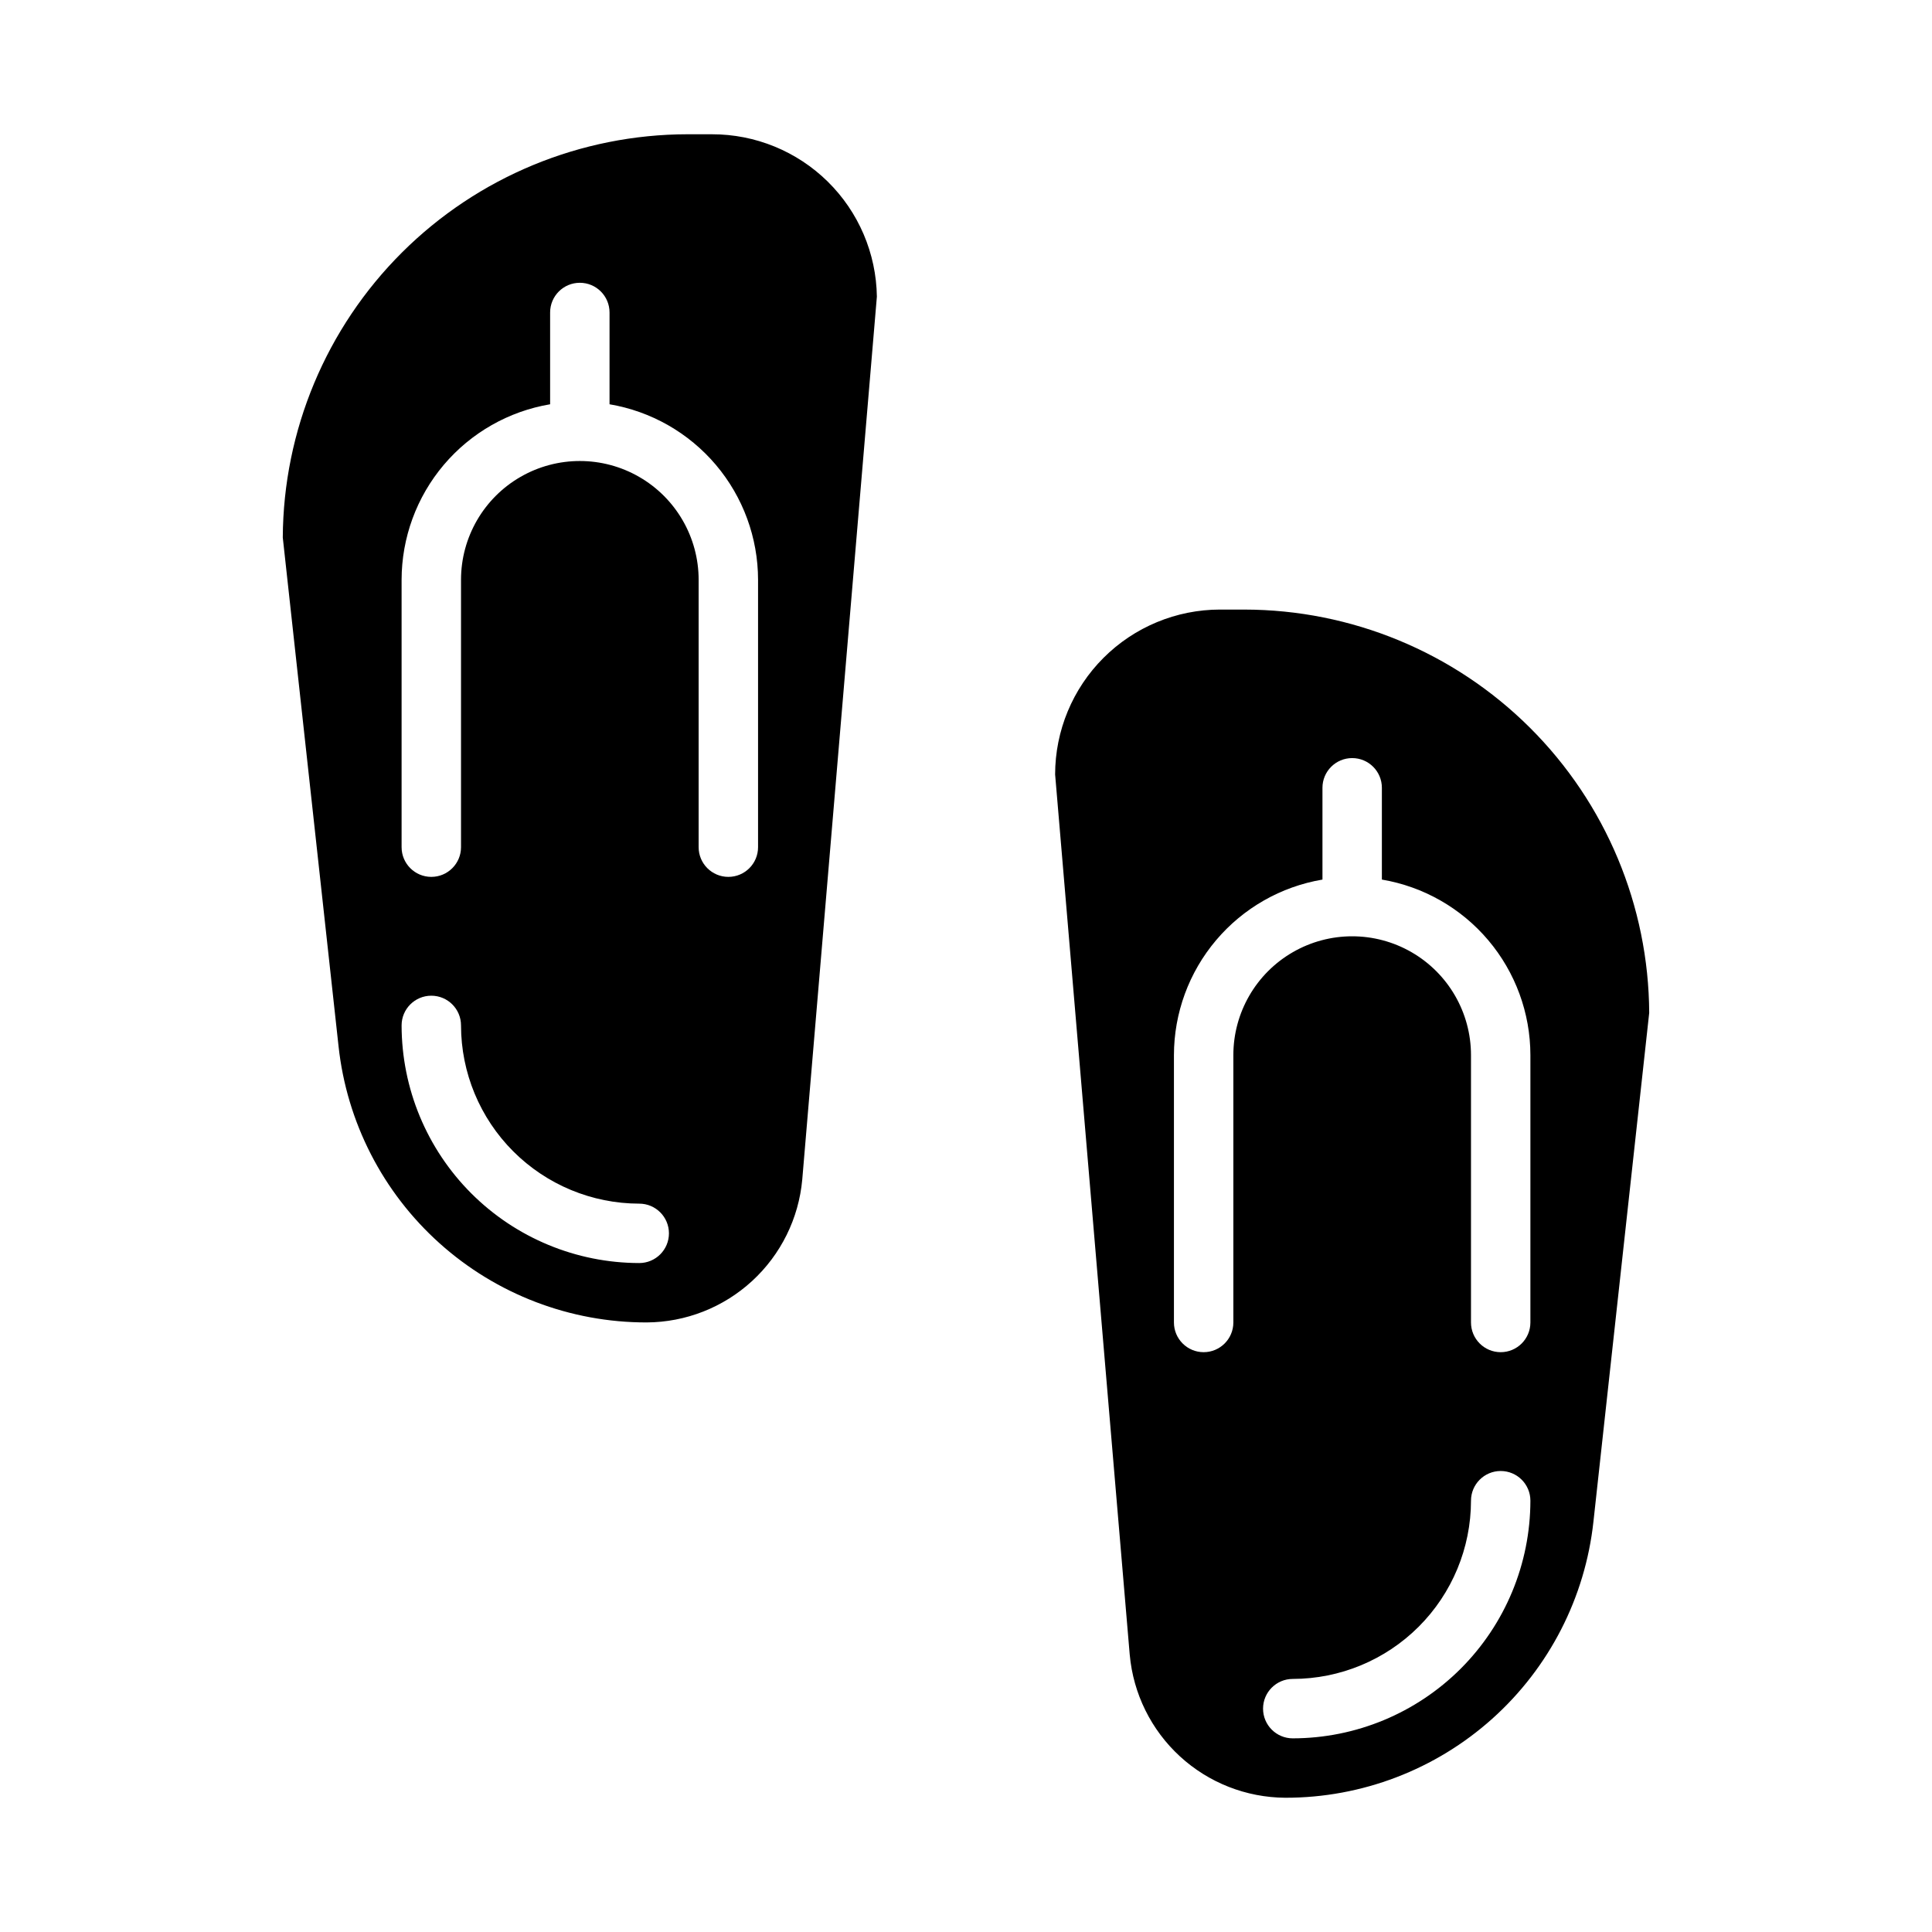 <?xml version="1.0" encoding="UTF-8"?>
<!-- The Best Svg Icon site in the world: iconSvg.co, Visit us! https://iconsvg.co -->
<svg fill="#000000" width="800px" height="800px" version="1.1" viewBox="144 144 512 512" xmlns="http://www.w3.org/2000/svg">
 <g>
  <path d="m332.69 179.58h-6.465 0.004c-28.371 0.031-55.578 11.289-75.68 31.312-20.102 20.023-31.465 47.188-31.609 75.559l14.777 134.8c2.18 20.129 11.723 38.742 26.801 52.254 15.074 13.516 34.617 20.98 54.863 20.953 10.352-0.055 20.312-3.969 27.934-10.977 7.625-7.004 12.363-16.598 13.293-26.91l19.773-233.96c-0.164-11.473-4.84-22.426-13.016-30.477-8.18-8.055-19.199-12.562-30.676-12.551zm-19.285 299.14c-16.695-0.02-32.703-6.66-44.512-18.465-11.805-11.809-18.445-27.816-18.465-44.512 0-4.348 3.523-7.871 7.871-7.871 4.348 0 7.875 3.523 7.875 7.871 0.012 12.523 4.992 24.527 13.848 33.383 8.855 8.855 20.859 13.836 33.383 13.852 4.348 0 7.871 3.523 7.871 7.871s-3.523 7.871-7.871 7.871zm31.488-110.21c0 4.348-3.523 7.871-7.871 7.871-4.348 0-7.875-3.523-7.875-7.871v-70.848c0-11.25-6-21.648-15.742-27.27-9.742-5.625-21.746-5.625-31.488 0-9.742 5.621-15.742 16.02-15.742 27.27v70.848c0 4.348-3.527 7.871-7.875 7.871-4.348 0-7.871-3.523-7.871-7.871v-70.848c0.012-11.156 3.969-21.945 11.172-30.461 7.207-8.516 17.191-14.207 28.188-16.066v-24.324c0-4.348 3.527-7.871 7.875-7.871 4.348 0 7.871 3.523 7.871 7.871v24.324c10.996 1.859 20.98 7.551 28.188 16.066 7.203 8.516 11.16 19.305 11.172 30.461z"/>
  <path d="m473.77 305.54h-6.461c-11.582 0.012-22.688 4.617-30.879 12.809-8.191 8.191-12.797 19.297-12.812 30.879l19.773 233.3h0.004c0.926 10.312 5.664 19.91 13.285 26.914 7.625 7.008 17.586 10.922 27.938 10.98 20.25 0.027 39.789-7.438 54.863-20.953 15.078-13.516 24.621-32.125 26.801-52.254l14.777-134.8c-0.145-28.375-11.508-55.535-31.605-75.559-20.102-20.023-47.309-31.281-75.684-31.312zm12.824 299.14c-4.348 0-7.871-3.523-7.871-7.871 0-4.348 3.523-7.875 7.871-7.875 12.523-0.012 24.527-4.996 33.383-13.848 8.855-8.855 13.836-20.859 13.852-33.383 0-4.348 3.523-7.871 7.871-7.871 4.348 0 7.871 3.523 7.871 7.871-0.02 16.695-6.66 32.703-18.465 44.512-11.809 11.805-27.812 18.445-44.512 18.465zm62.977-110.21v-0.004c0 4.348-3.523 7.875-7.871 7.875-4.348 0-7.871-3.527-7.871-7.875v-70.848c0-11.25-6.004-21.645-15.746-27.27s-21.746-5.625-31.488 0c-9.742 5.625-15.742 16.02-15.742 27.27v70.848c0 4.348-3.523 7.875-7.871 7.875-4.348 0-7.875-3.527-7.875-7.875v-70.848c0.012-11.152 3.969-21.941 11.176-30.457 7.203-8.516 17.188-14.207 28.184-16.066v-24.324c0-4.348 3.527-7.871 7.875-7.871 4.348 0 7.871 3.523 7.871 7.871v24.324c10.996 1.859 20.984 7.551 28.188 16.066s11.16 19.305 11.172 30.457z"/>
 </g>
</svg>